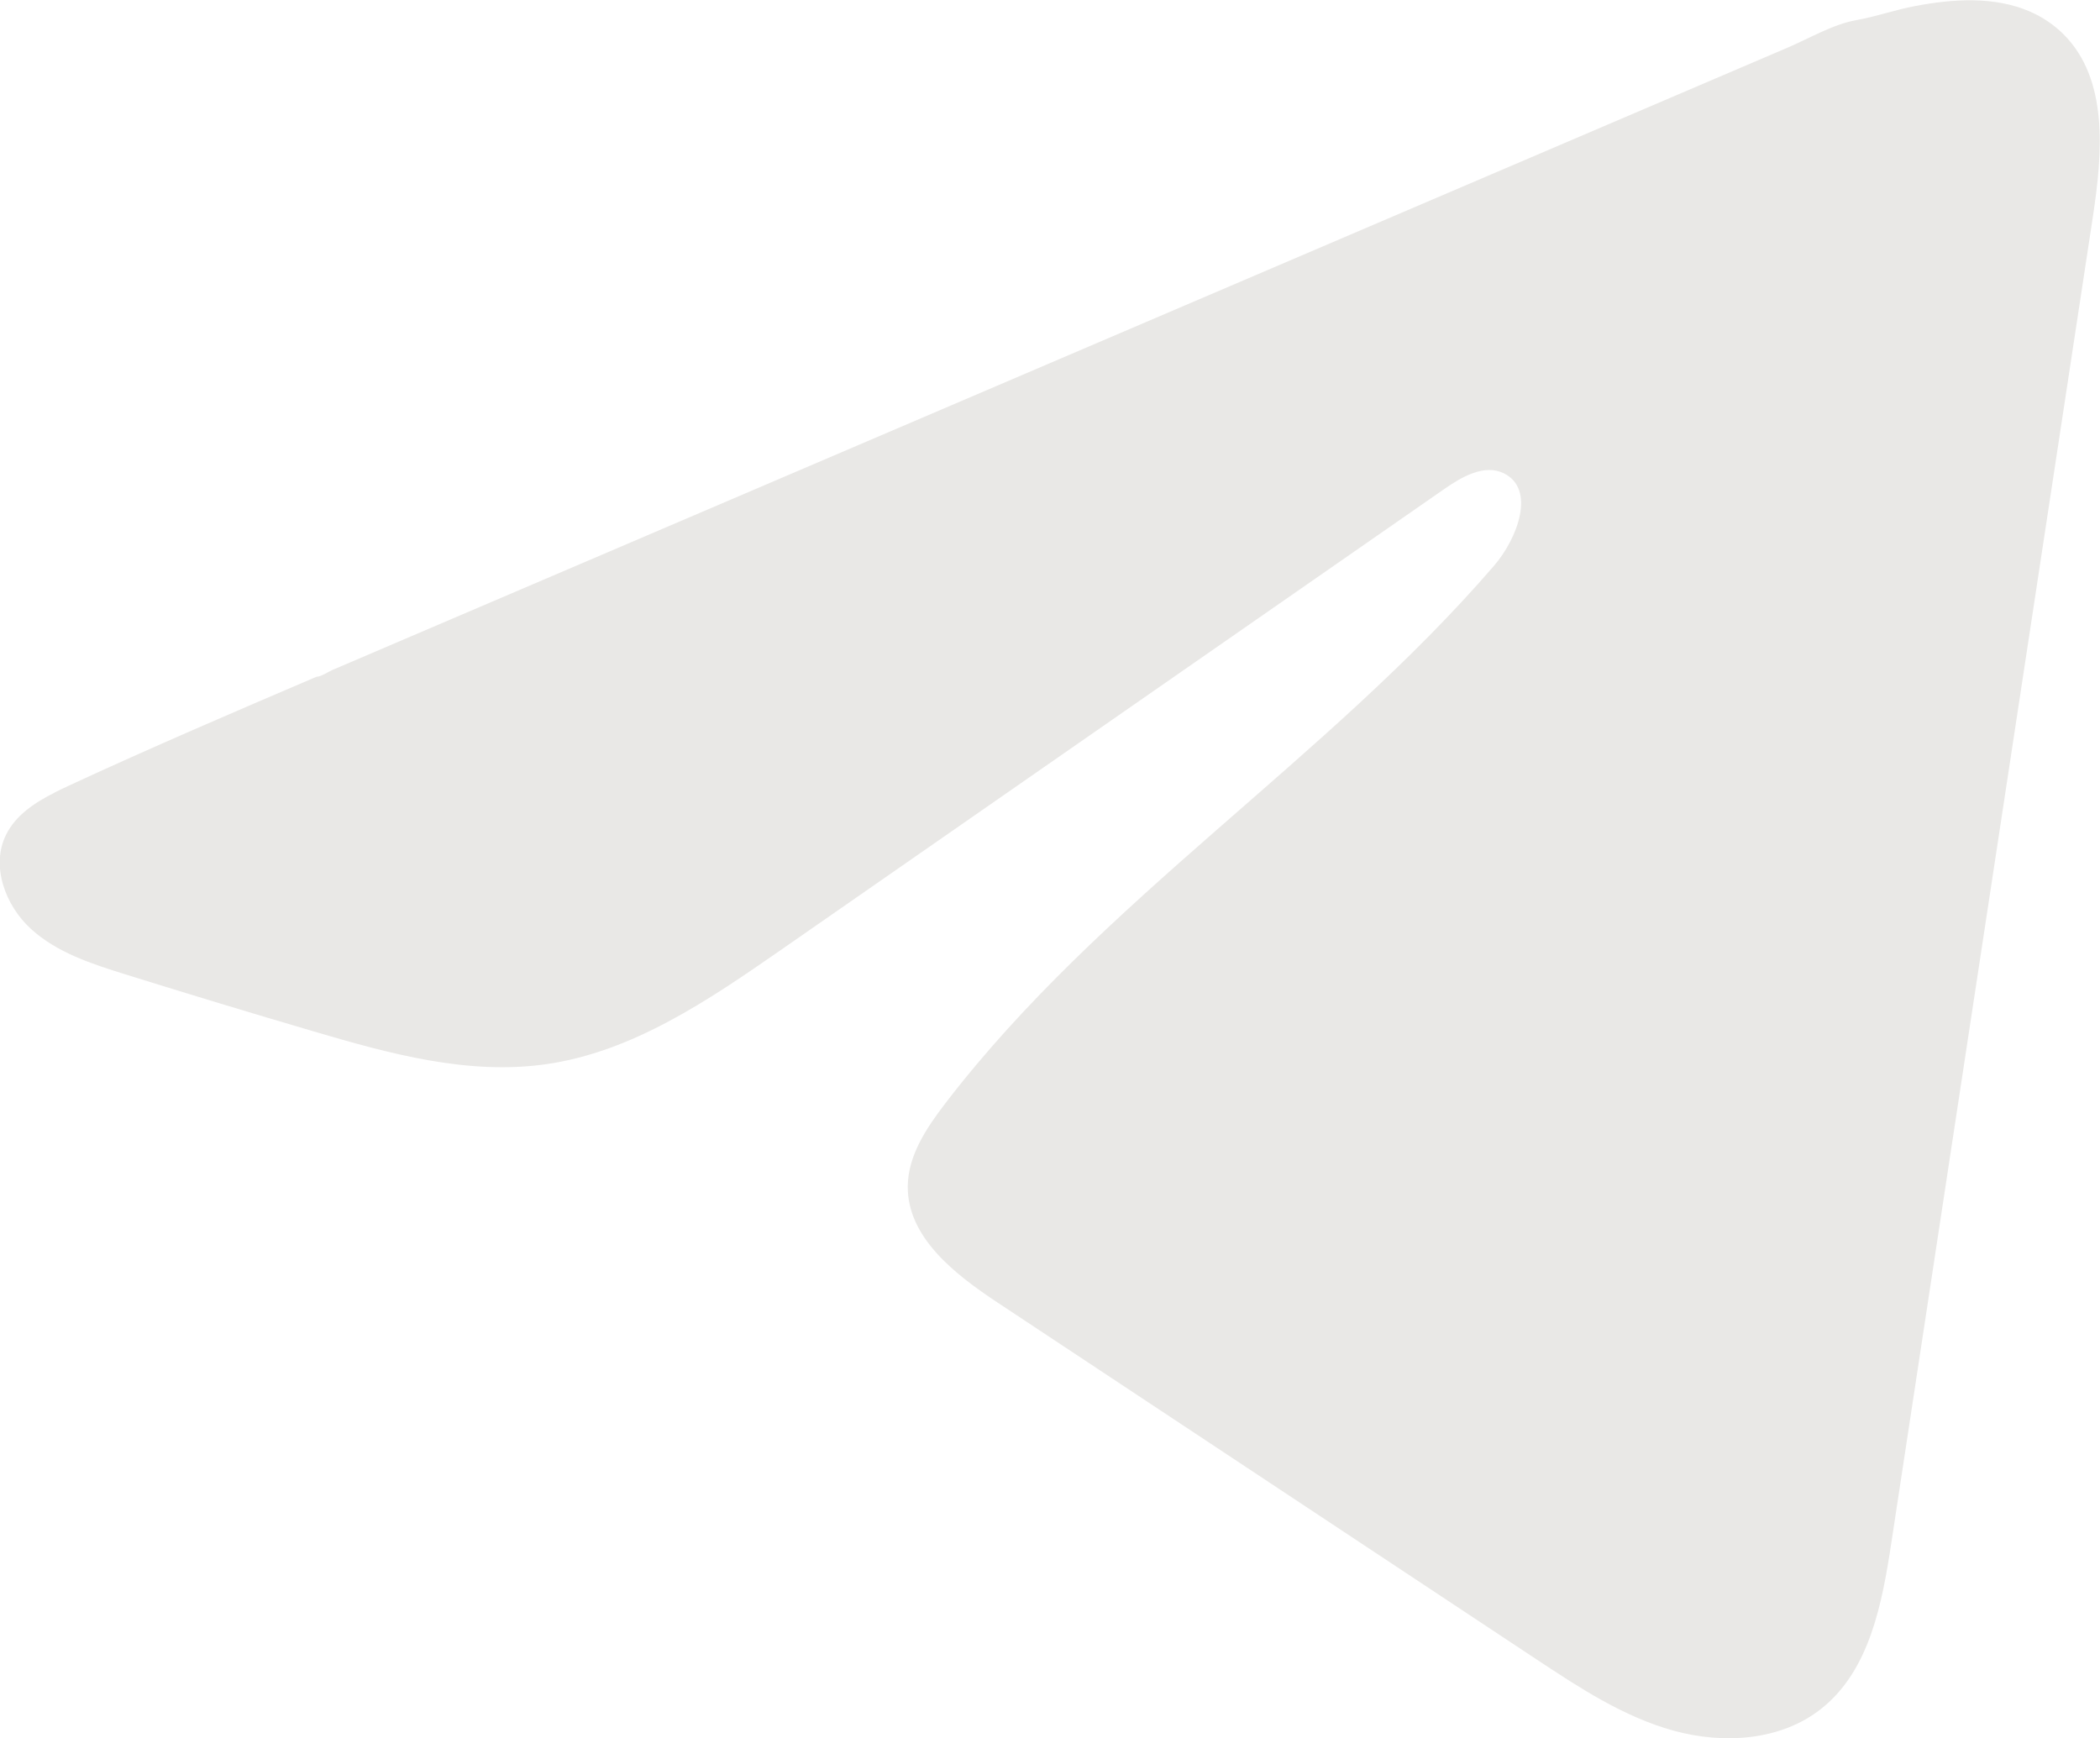<?xml version="1.0" encoding="UTF-8"?> <svg xmlns="http://www.w3.org/2000/svg" id="Layer_2" data-name="Layer 2" viewBox="0 0 194.72 161.15"> <defs> <style> .cls-1 { fill: #e9e8e6; } </style> </defs> <g id="Icons"> <path class="cls-1" d="m5.09,73.47c.44-.22.89-.44,1.33-.64,7.58-3.51,15.26-6.8,22.93-10.08.42,0,1.11-.48,1.5-.64.59-.25,1.18-.51,1.78-.76,1.14-.49,2.28-.97,3.41-1.46,2.28-.97,4.55-1.95,6.83-2.92,4.55-1.95,9.1-3.89,13.66-5.84,9.1-3.89,18.21-7.79,27.31-11.68,9.1-3.89,18.21-7.79,27.31-11.68,9.1-3.89,18.21-7.79,27.31-11.68,9.1-3.89,18.21-7.79,27.31-11.68,2.03-.87,4.22-2.17,6.38-2.55,1.82-.32,3.6-.96,5.43-1.3,3.48-.66,7.31-.93,10.64.51,1.15.5,2.21,1.21,3.1,2.09,4.22,4.19,3.63,11.05,2.74,16.93-6.23,40.99-12.46,81.98-18.69,122.97-.85,5.62-2.01,11.79-6.45,15.34-3.75,3.01-9.1,3.35-13.74,2.07-4.64-1.28-8.73-3.98-12.74-6.63-16.65-11.02-33.3-22.05-49.95-33.07-3.96-2.62-8.36-6.04-8.32-10.78.03-2.86,1.74-5.41,3.48-7.68,14.46-18.87,35.34-31.84,50.87-49.84,2.19-2.53,3.92-7.12.91-8.59-1.79-.87-3.85.31-5.48,1.44-20.52,14.26-41.05,28.52-61.57,42.78-6.7,4.65-13.72,9.44-21.79,10.58-7.22,1.02-14.49-.98-21.48-3.04-5.86-1.72-11.7-3.49-17.53-5.31-3.09-.96-6.29-2-8.69-4.18-2.4-2.18-3.76-5.85-2.33-8.75.9-1.82,2.66-2.98,4.51-3.91Z"></path> </g> </svg> 